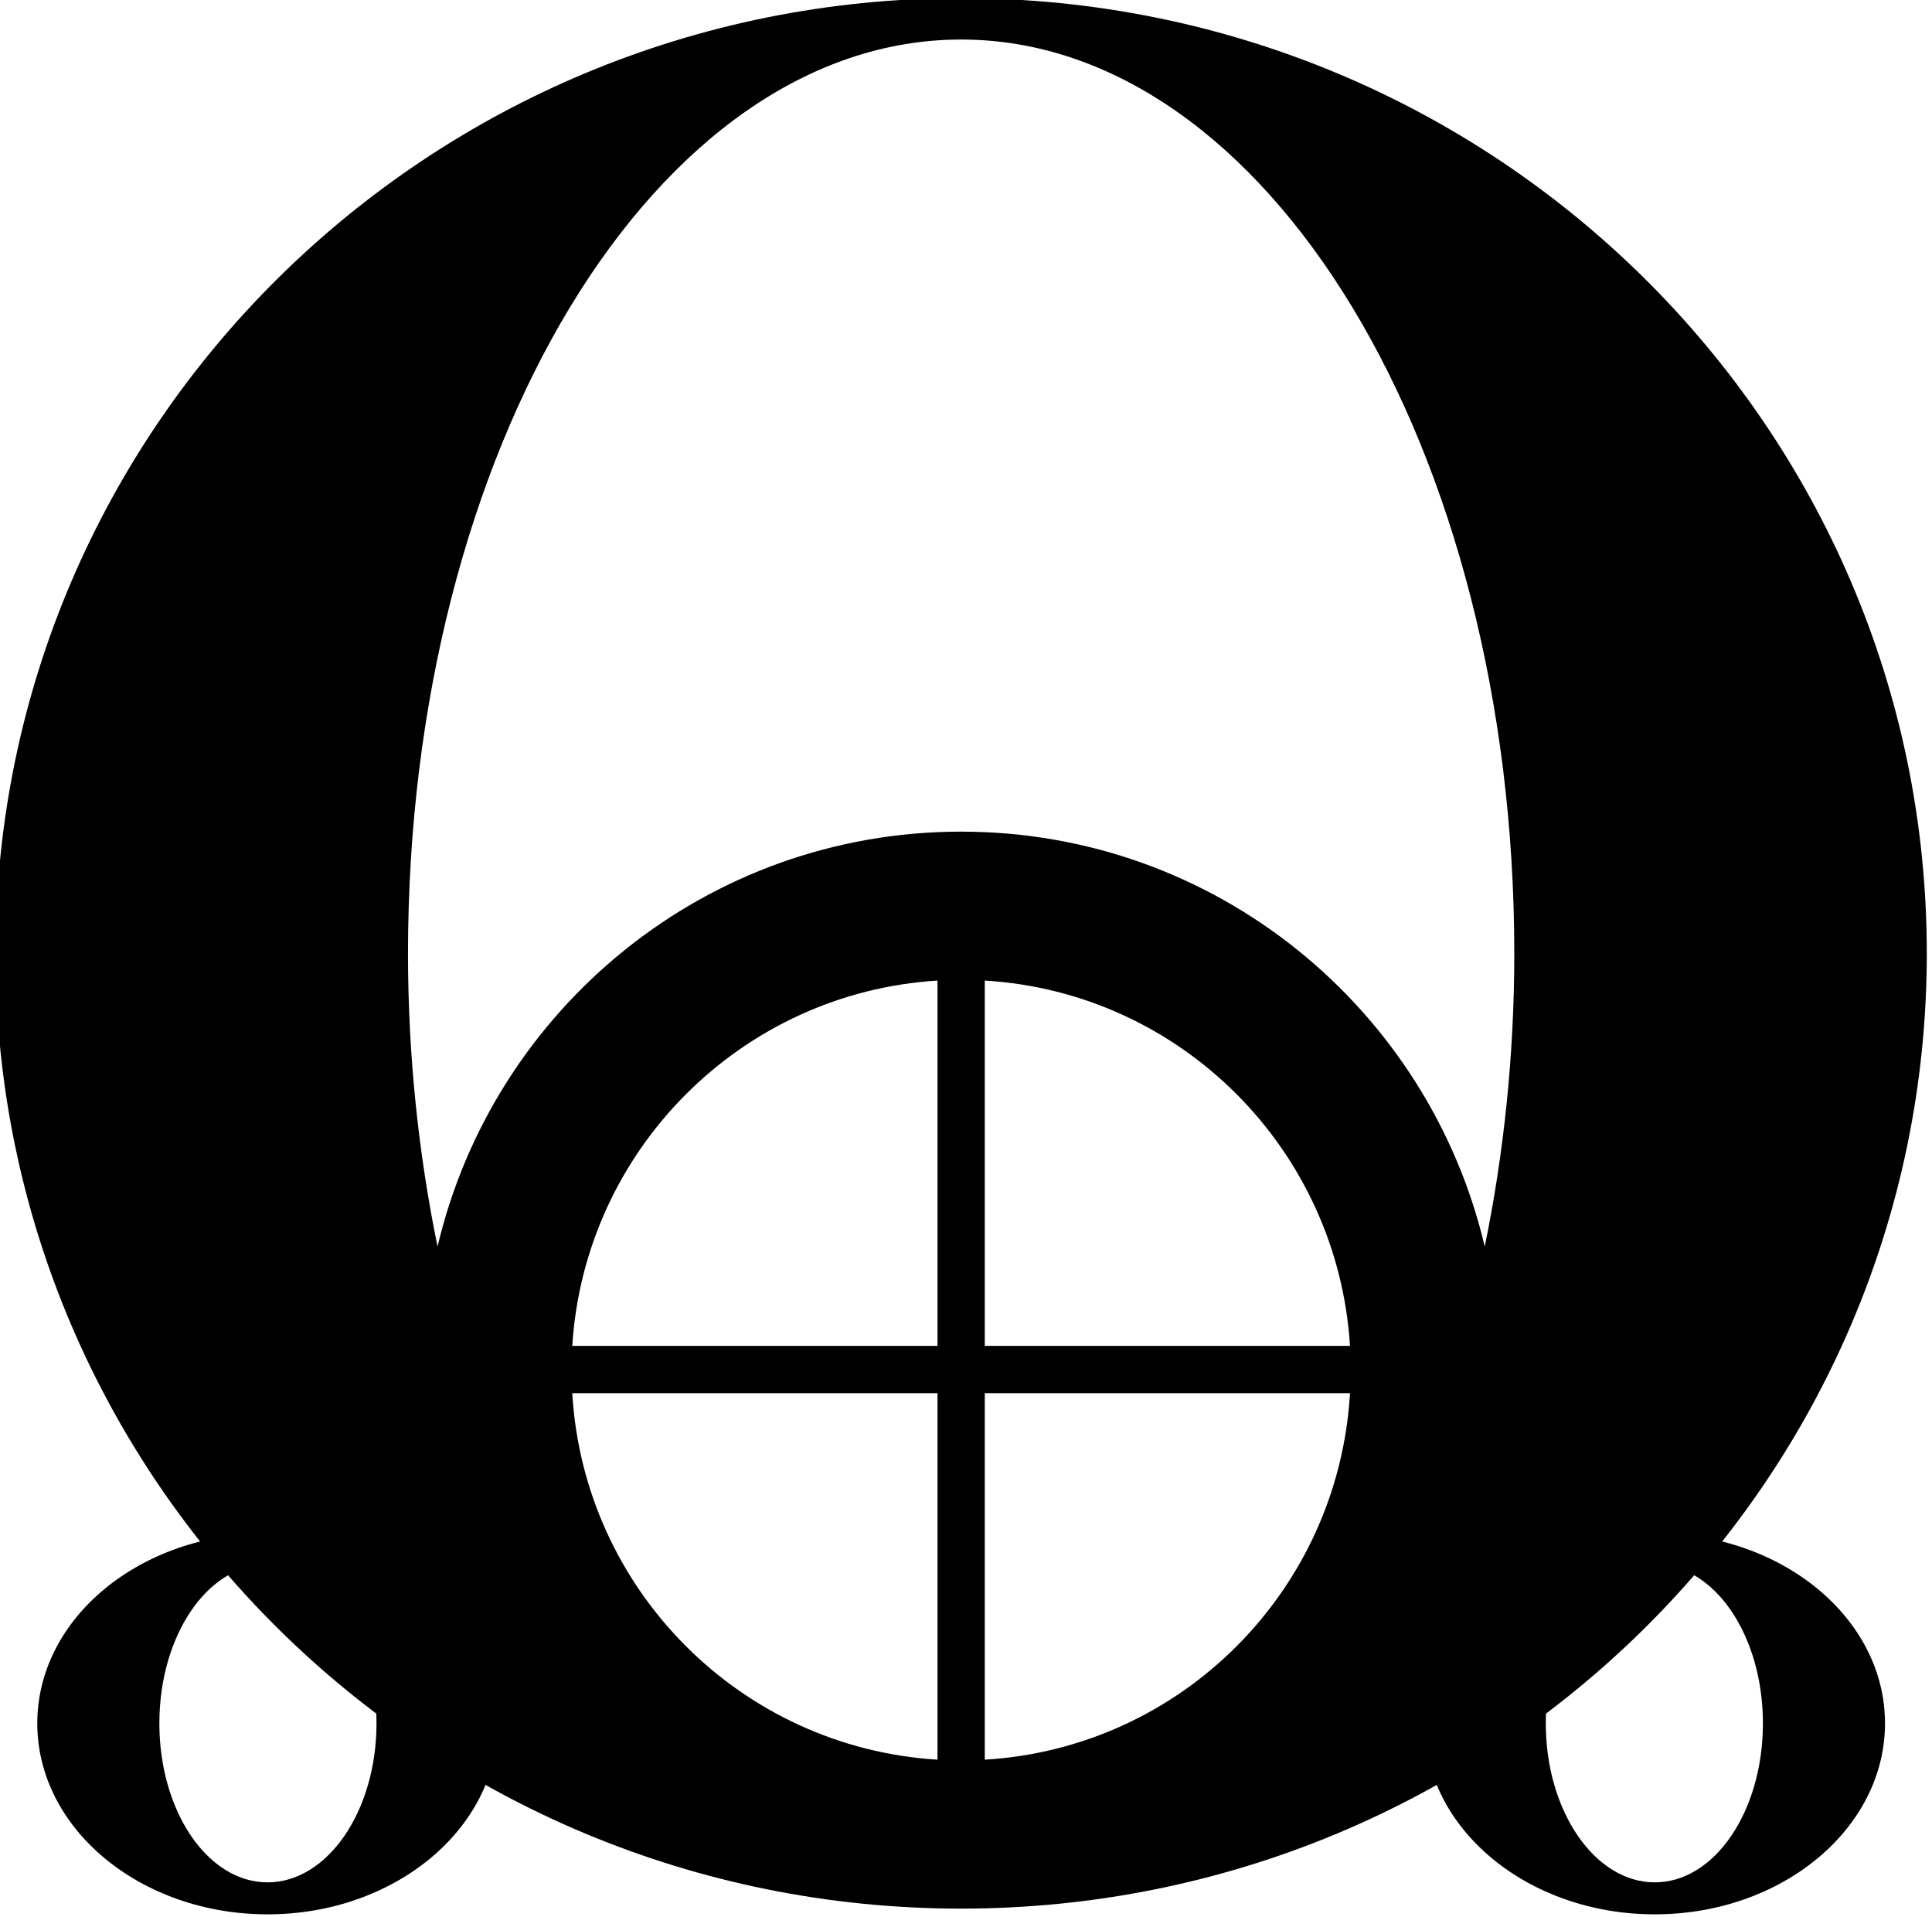 <?xml version="1.0" encoding="UTF-8" standalone="no"?>
<!-- Created with Inkscape (http://www.inkscape.org/) -->

<svg
   xmlns:dc="http://purl.org/dc/elements/1.1/"
   xmlns:cc="http://creativecommons.org/ns#"
   xmlns:rdf="http://www.w3.org/1999/02/22-rdf-syntax-ns#"
   xmlns:svg="http://www.w3.org/2000/svg"
   xmlns="http://www.w3.org/2000/svg"
   xmlns:sodipodi="http://sodipodi.sourceforge.net/DTD/sodipodi-0.dtd"
   xmlns:inkscape="http://www.inkscape.org/namespaces/inkscape"
   width="51.062"
   height="50.651"
   id="svg6795"
   version="1.1"
   inkscape:version="0.48.0 r9654"
   sodipodi:docname="Nowy dokument 71">
  <defs
     id="defs6797" />
  <sodipodi:namedview
     id="base"
     pagecolor="#ffffff"
     bordercolor="#666666"
     borderopacity="1.0"
     inkscape:pageopacity="0.0"
     inkscape:pageshadow="2"
     inkscape:zoom="1.4"
     inkscape:cx="43.67171"
     inkscape:cy="41.778019"
     inkscape:document-units="px"
     inkscape:current-layer="layer1"
     showgrid="false"
     fit-margin-top="0"
     fit-margin-left="0"
     fit-margin-right="0"
     fit-margin-bottom="0"
     inkscape:window-width="571"
     inkscape:window-height="459"
     inkscape:window-x="0"
     inkscape:window-y="24"
     inkscape:window-maximized="0" />
  <g
     inkscape:label="Layer 1"
     inkscape:groupmode="layer"
     id="layer1"
     transform="translate(-488.755,-715.608)">
    <g
       transform="matrix(0.693,0,0,0.693,159.569,577.977)"
       id="g6691">
      <path
         id="path5796-7-6"
         d="m 511.672,198.531 c -20.338,0 -36.828,16.3 -36.828,36.422 0,20.122 16.49,36.422 36.828,36.422 20.338,0 36.828,-16.3 36.828,-36.422 0,-20.122 -16.49,-36.422 -36.828,-36.422 z m 0,1.578 c 11.657,0 21.096,15.61 21.096,34.845 0,3.911 -0.407,7.671 -1.127,11.179 -2.135,-9.066 -10.252,-15.822 -19.969,-15.822 -9.717,0 -17.834,6.756 -19.969,15.822 -0.72,-3.508 -1.127,-7.268 -1.127,-11.179 0,-19.234 9.439,-34.845 21.096,-34.845 z m -0.902,35.881 0,13.929 -13.929,0 c 0.47,-7.476 6.45,-13.468 13.929,-13.929 z m 1.803,0 c 7.489,0.448 13.461,6.443 13.929,13.929 l -13.929,0 0,-13.929 z m -15.732,15.732 13.929,0 0,13.974 c -7.5,-0.46 -13.489,-6.47 -13.929,-13.974 z m 15.732,0 13.929,0 c -0.438,7.513 -6.418,13.527 -13.929,13.974 l 0,-13.974 z"
         style="fill:#000000;fill-opacity:1;stroke:none"
         inkscape:connector-curvature="0" />
      <path
         id="path6632"
         d="m 485.219,257.062 c -4.85,0 -8.781,3.236 -8.781,7.25 0,4.014 3.931,7.281 8.781,7.281 4.85,0 8.781,-3.267 8.781,-7.281 0,-4.014 -3.931,-7.25 -8.781,-7.25 z m 0,1.188 c 2.286,0 4.156,2.718 4.156,6.062 0,3.345 -1.871,6.062 -4.156,6.062 -2.286,0 -4.125,-2.718 -4.125,-6.062 0,-3.345 1.839,-6.062 4.125,-6.062 z"
         style="fill:#000000;fill-opacity:1;stroke:none"
         inkscape:connector-curvature="0" />
      <path
         inkscape:connector-curvature="0"
         id="path6632-1"
         d="m 538.125,257.062 c 4.85,0 8.781,3.236 8.781,7.25 0,4.014 -3.931,7.281 -8.781,7.281 -4.85,0 -8.781,-3.267 -8.781,-7.281 0,-4.014 3.931,-7.25 8.781,-7.25 z m 0,1.188 c -2.286,0 -4.156,2.718 -4.156,6.062 0,3.345 1.871,6.062 4.156,6.062 2.286,0 4.125,-2.718 4.125,-6.062 0,-3.345 -1.839,-6.062 -4.125,-6.062 z"
         style="fill:#000000;fill-opacity:1;stroke:none" />
    </g>
  </g>
</svg>
